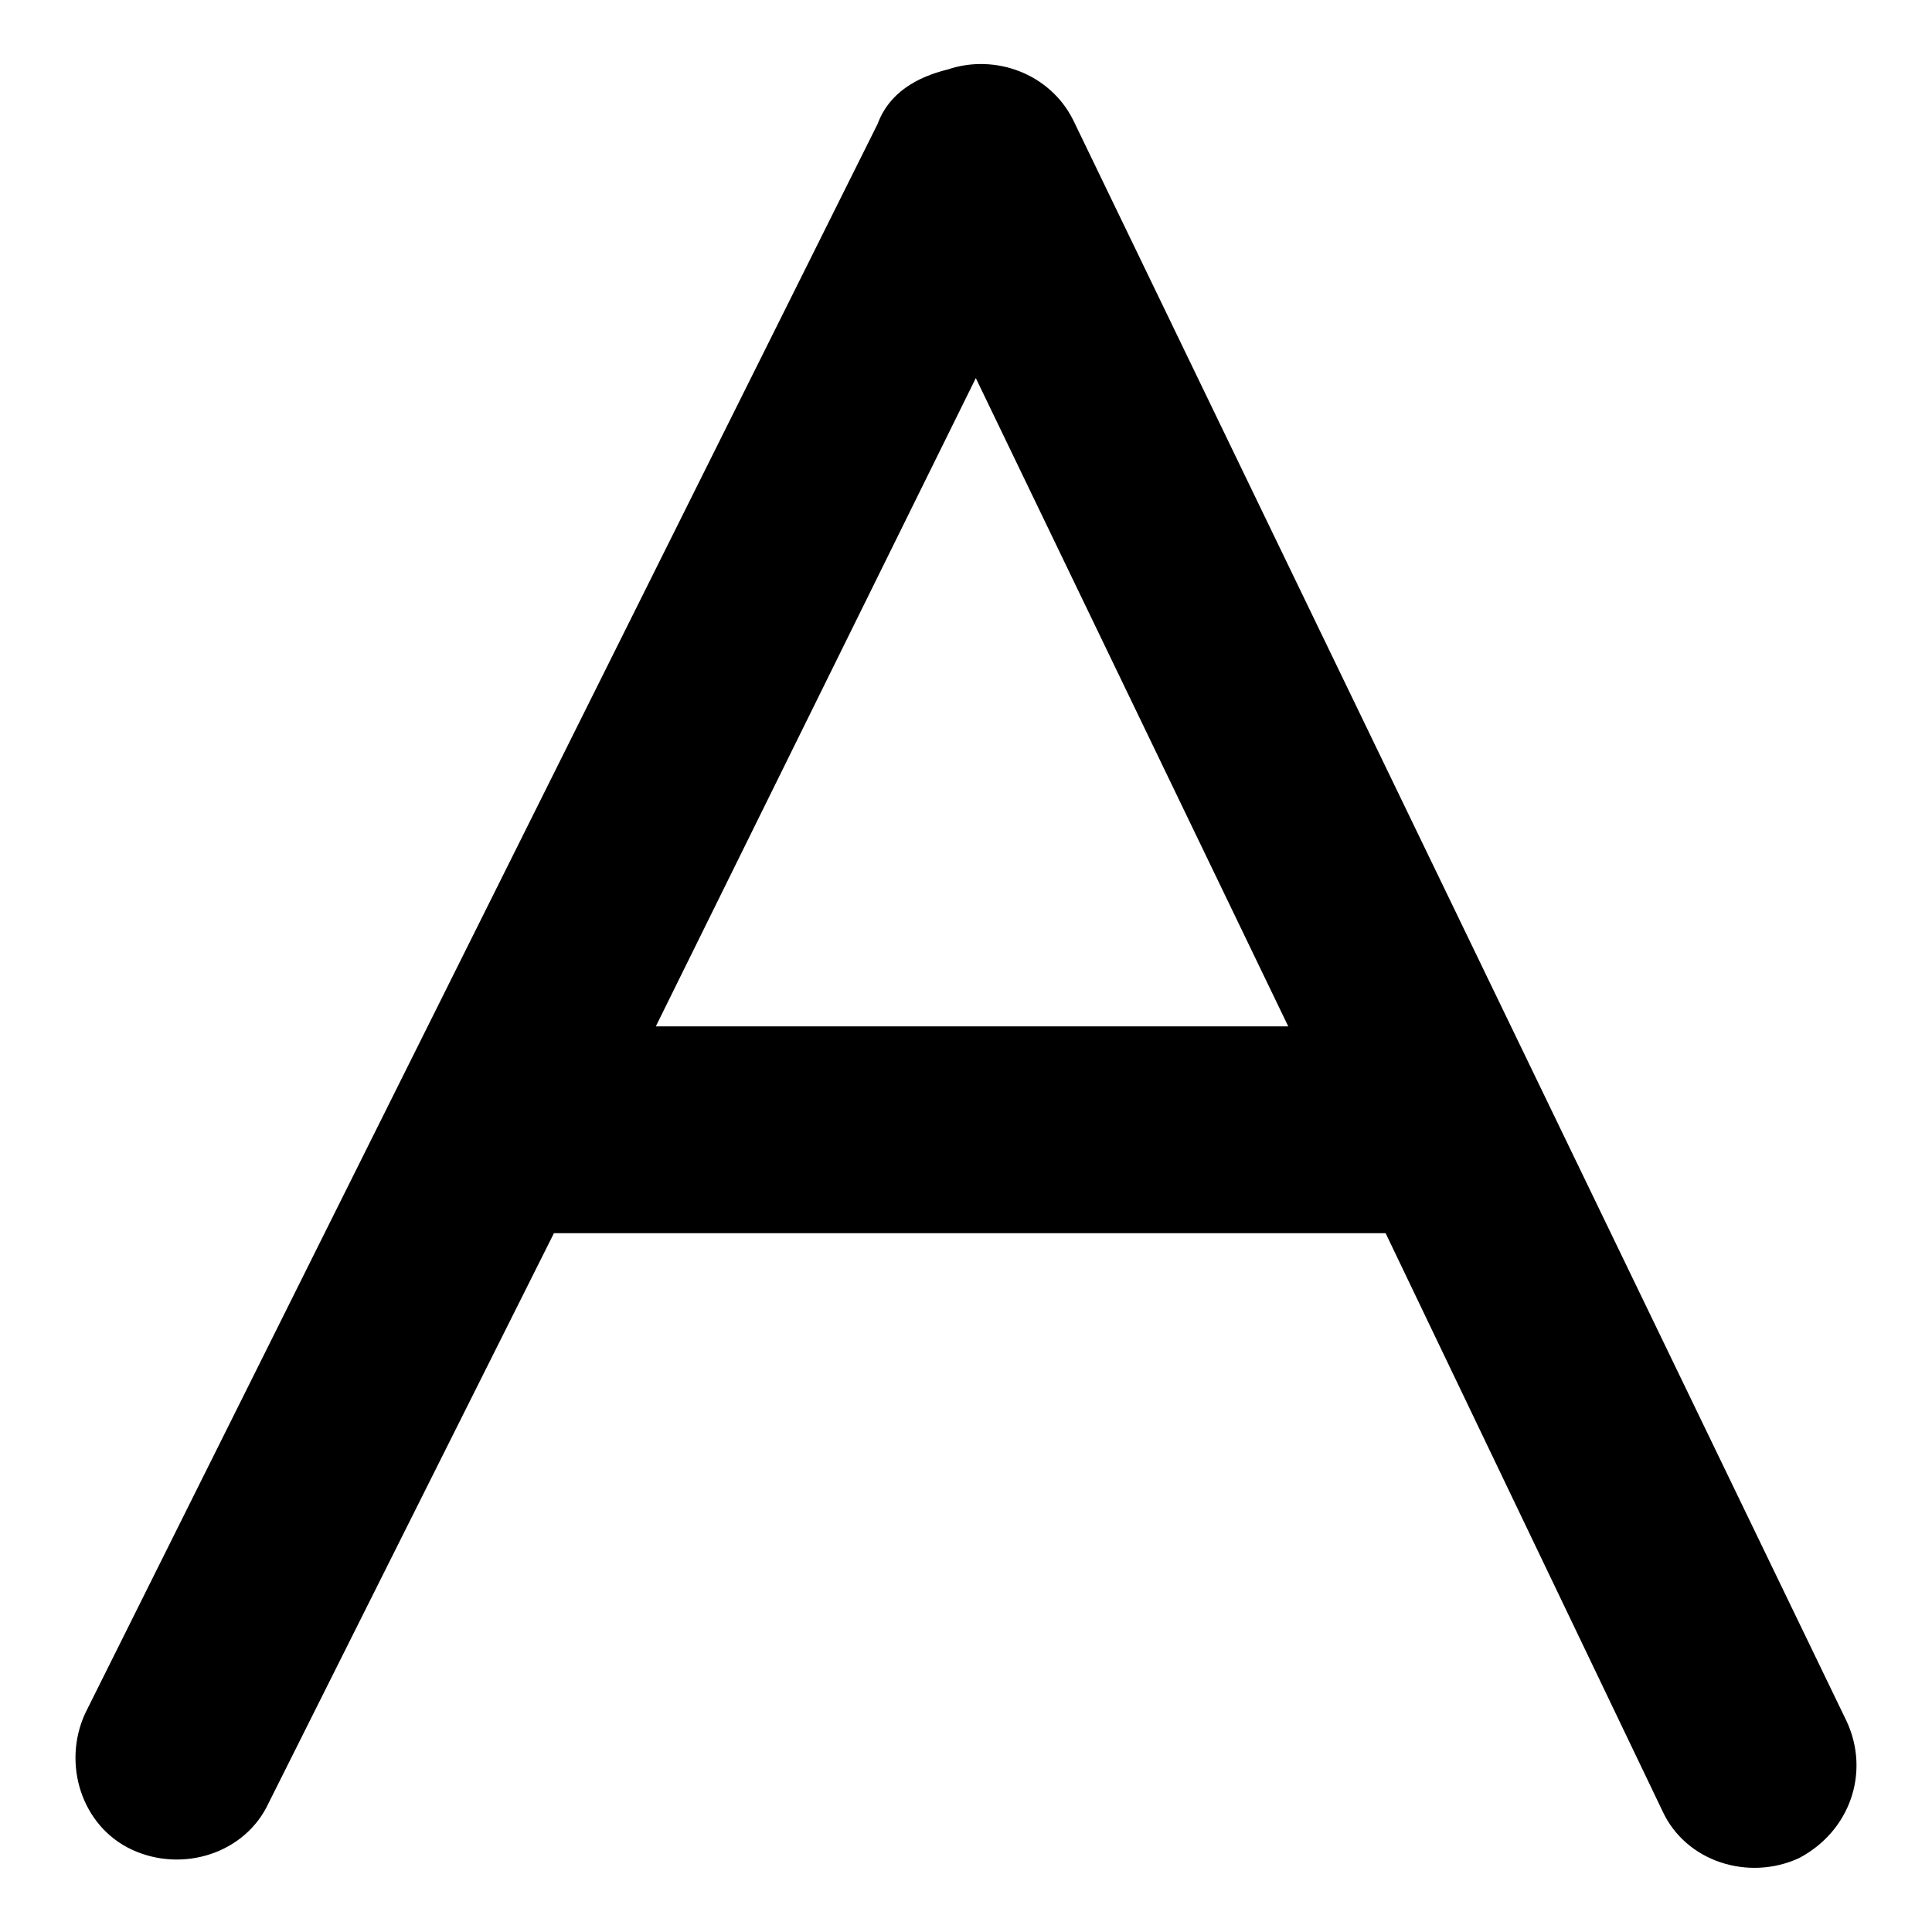 <?xml version="1.0" encoding="utf-8"?>
<!-- Svg Vector Icons : http://www.onlinewebfonts.com/icon -->
<!DOCTYPE svg PUBLIC "-//W3C//DTD SVG 1.1//EN" "http://www.w3.org/Graphics/SVG/1.1/DTD/svg11.dtd">
<svg version="1.1" xmlns="http://www.w3.org/2000/svg" xmlns:xlink="http://www.w3.org/1999/xlink" x="0px" y="0px" viewBox="0 0 256 256" enable-background="new 0 0 256 256" xml:space="preserve">
<g><g><path fill="#000000" d="M244.7,228.1L142.2,15.9c-3.1-6.2-10.4-8.8-16.6-6.7c-4.1,1-7.8,3.1-9.3,7.2l-105,210.6c-3.1,6.7-0.5,15,6.2,18.1c6.7,3.1,15,0.5,18.1-6.2l37.8-75.5h110.2l36.7,76.6c3.1,6.7,11.4,9.3,18.1,6.2C245.2,242.6,247.8,234.8,244.7,228.1z M86.9,136l42.4-85.9l41.4,85.9H86.9z"/></g></g>
</svg>